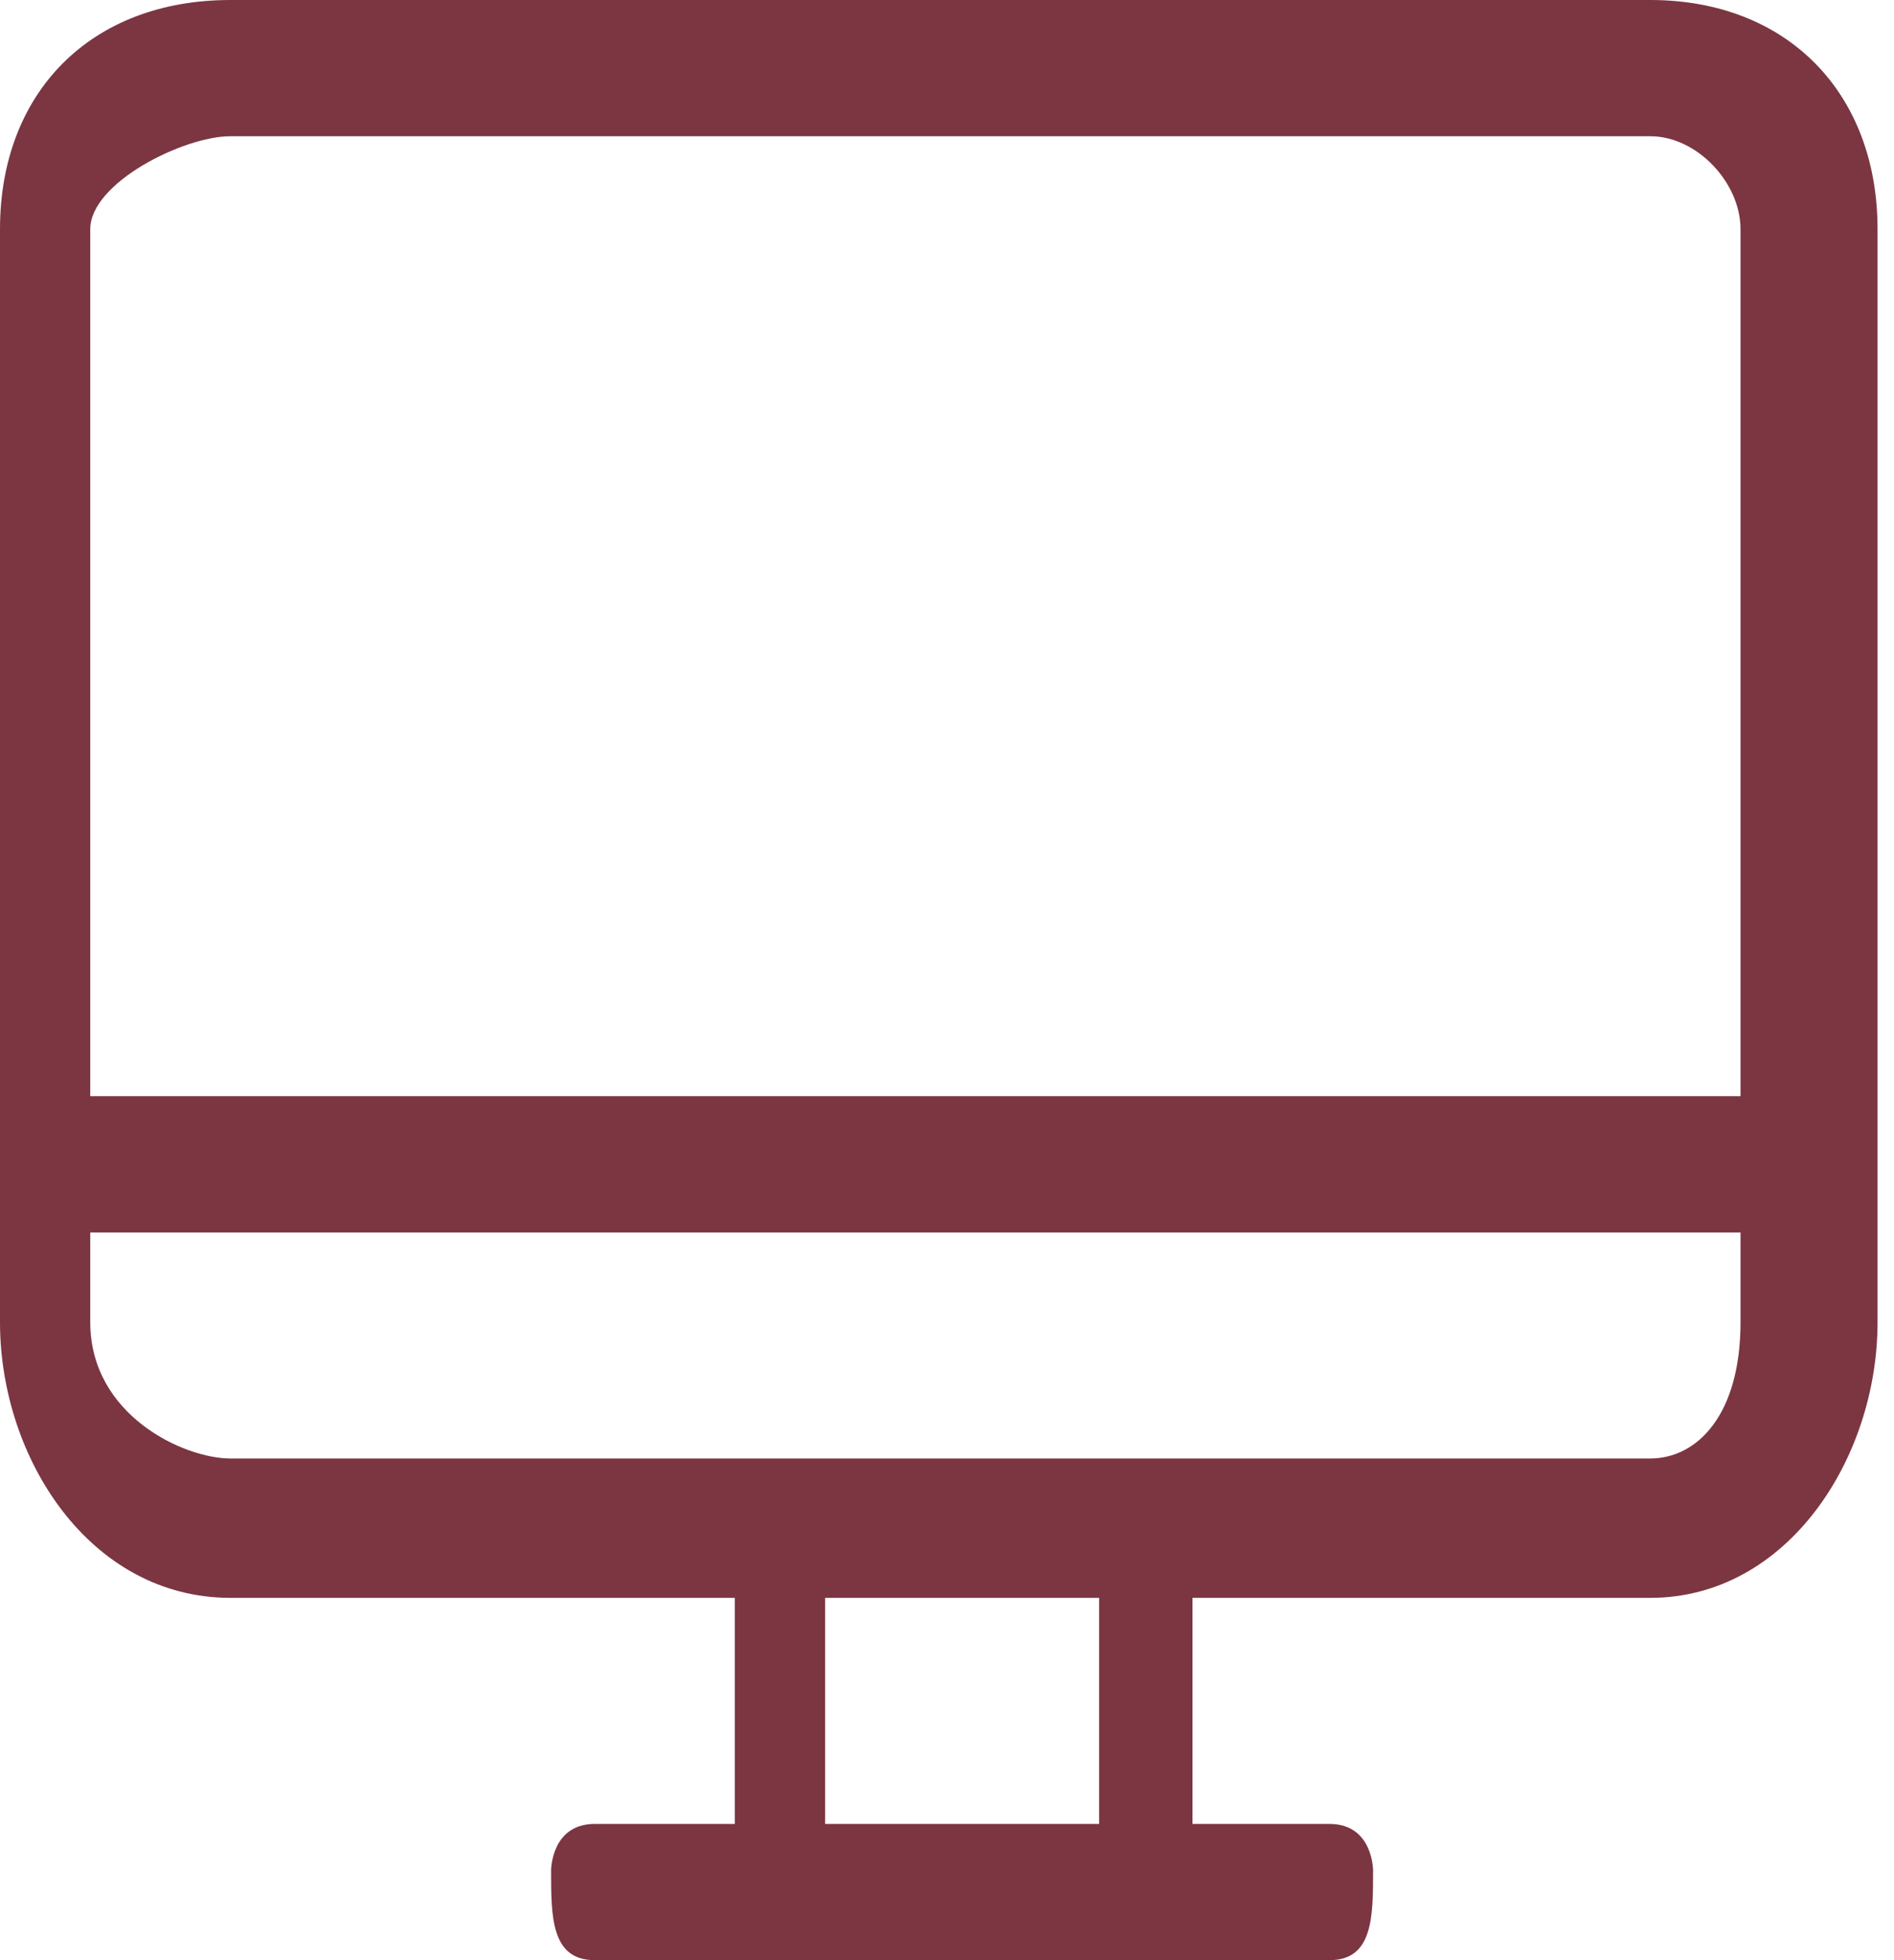 <?xml version="1.0" encoding="UTF-8"?>
<svg xmlns="http://www.w3.org/2000/svg" xmlns:xlink="http://www.w3.org/1999/xlink" width="29px" height="30px" viewBox="0 0 29 30" version="1.1">
    <title>Fill 1</title>
    <g id="Page-1" stroke="none" stroke-width="1" fill="none" fill-rule="evenodd">
        <g id="Assitenzaufgaben" fill="#7b3642">
            <path d="M25.268,0 L25.268,0 C3.528,0 3.528,0 3.528,0 C1.382,0 8.95283847e-13,1.422 8.95283847e-13,3.507 C8.95283847e-13,20.237 8.95283847e-13,20.237 8.95283847e-13,20.237 C8.95283847e-13,22.322 1.382,24.455 3.528,24.455 C11.251,24.455 11.251,24.455 11.251,24.455 C11.251,27.915 11.251,27.915 11.251,27.915 C9.106,27.915 9.106,27.915 9.106,27.915 C8.438,27.915 8.438,28.626 8.438,28.626 C8.438,29.336 8.438,30 9.106,30 C20.357,30 20.357,30 20.357,30 C21.024,30 21.024,29.336 21.024,28.626 C21.024,28.626 21.024,27.915 20.357,27.915 C18.259,27.915 18.259,27.915 18.259,27.915 C18.259,24.455 18.259,24.455 18.259,24.455 C25.268,24.455 25.268,24.455 25.268,24.455 C27.365,24.455 28.748,22.322 28.748,20.237 C28.748,3.507 28.748,3.507 28.748,3.507 C28.748,1.422 27.365,0 25.268,0 Z M16.829,27.915 L16.829,27.915 C12.634,27.915 12.634,27.915 12.634,27.915 C12.634,24.455 12.634,24.455 12.634,24.455 C16.829,24.455 16.829,24.455 16.829,24.455 L16.829,27.915 Z M26.65,20.237 L26.65,20.237 C26.65,21.659 25.983,22.322 25.268,22.322 C3.528,22.322 3.528,22.322 3.528,22.322 C2.813,22.322 1.382,21.659 1.382,20.237 C1.382,18.863 1.382,18.863 1.382,18.863 C26.65,18.863 26.65,18.863 26.65,18.863 L26.65,20.237 Z M26.65,16.777 L26.65,16.777 C1.382,16.777 1.382,16.777 1.382,16.777 C1.382,3.507 1.382,3.507 1.382,3.507 C1.382,2.796 2.813,2.085 3.528,2.085 C25.268,2.085 25.268,2.085 25.268,2.085 C25.983,2.085 26.65,2.796 26.65,3.507 L26.65,16.777 Z" id="Fill-1"/>
        </g>
    </g>
</svg>
